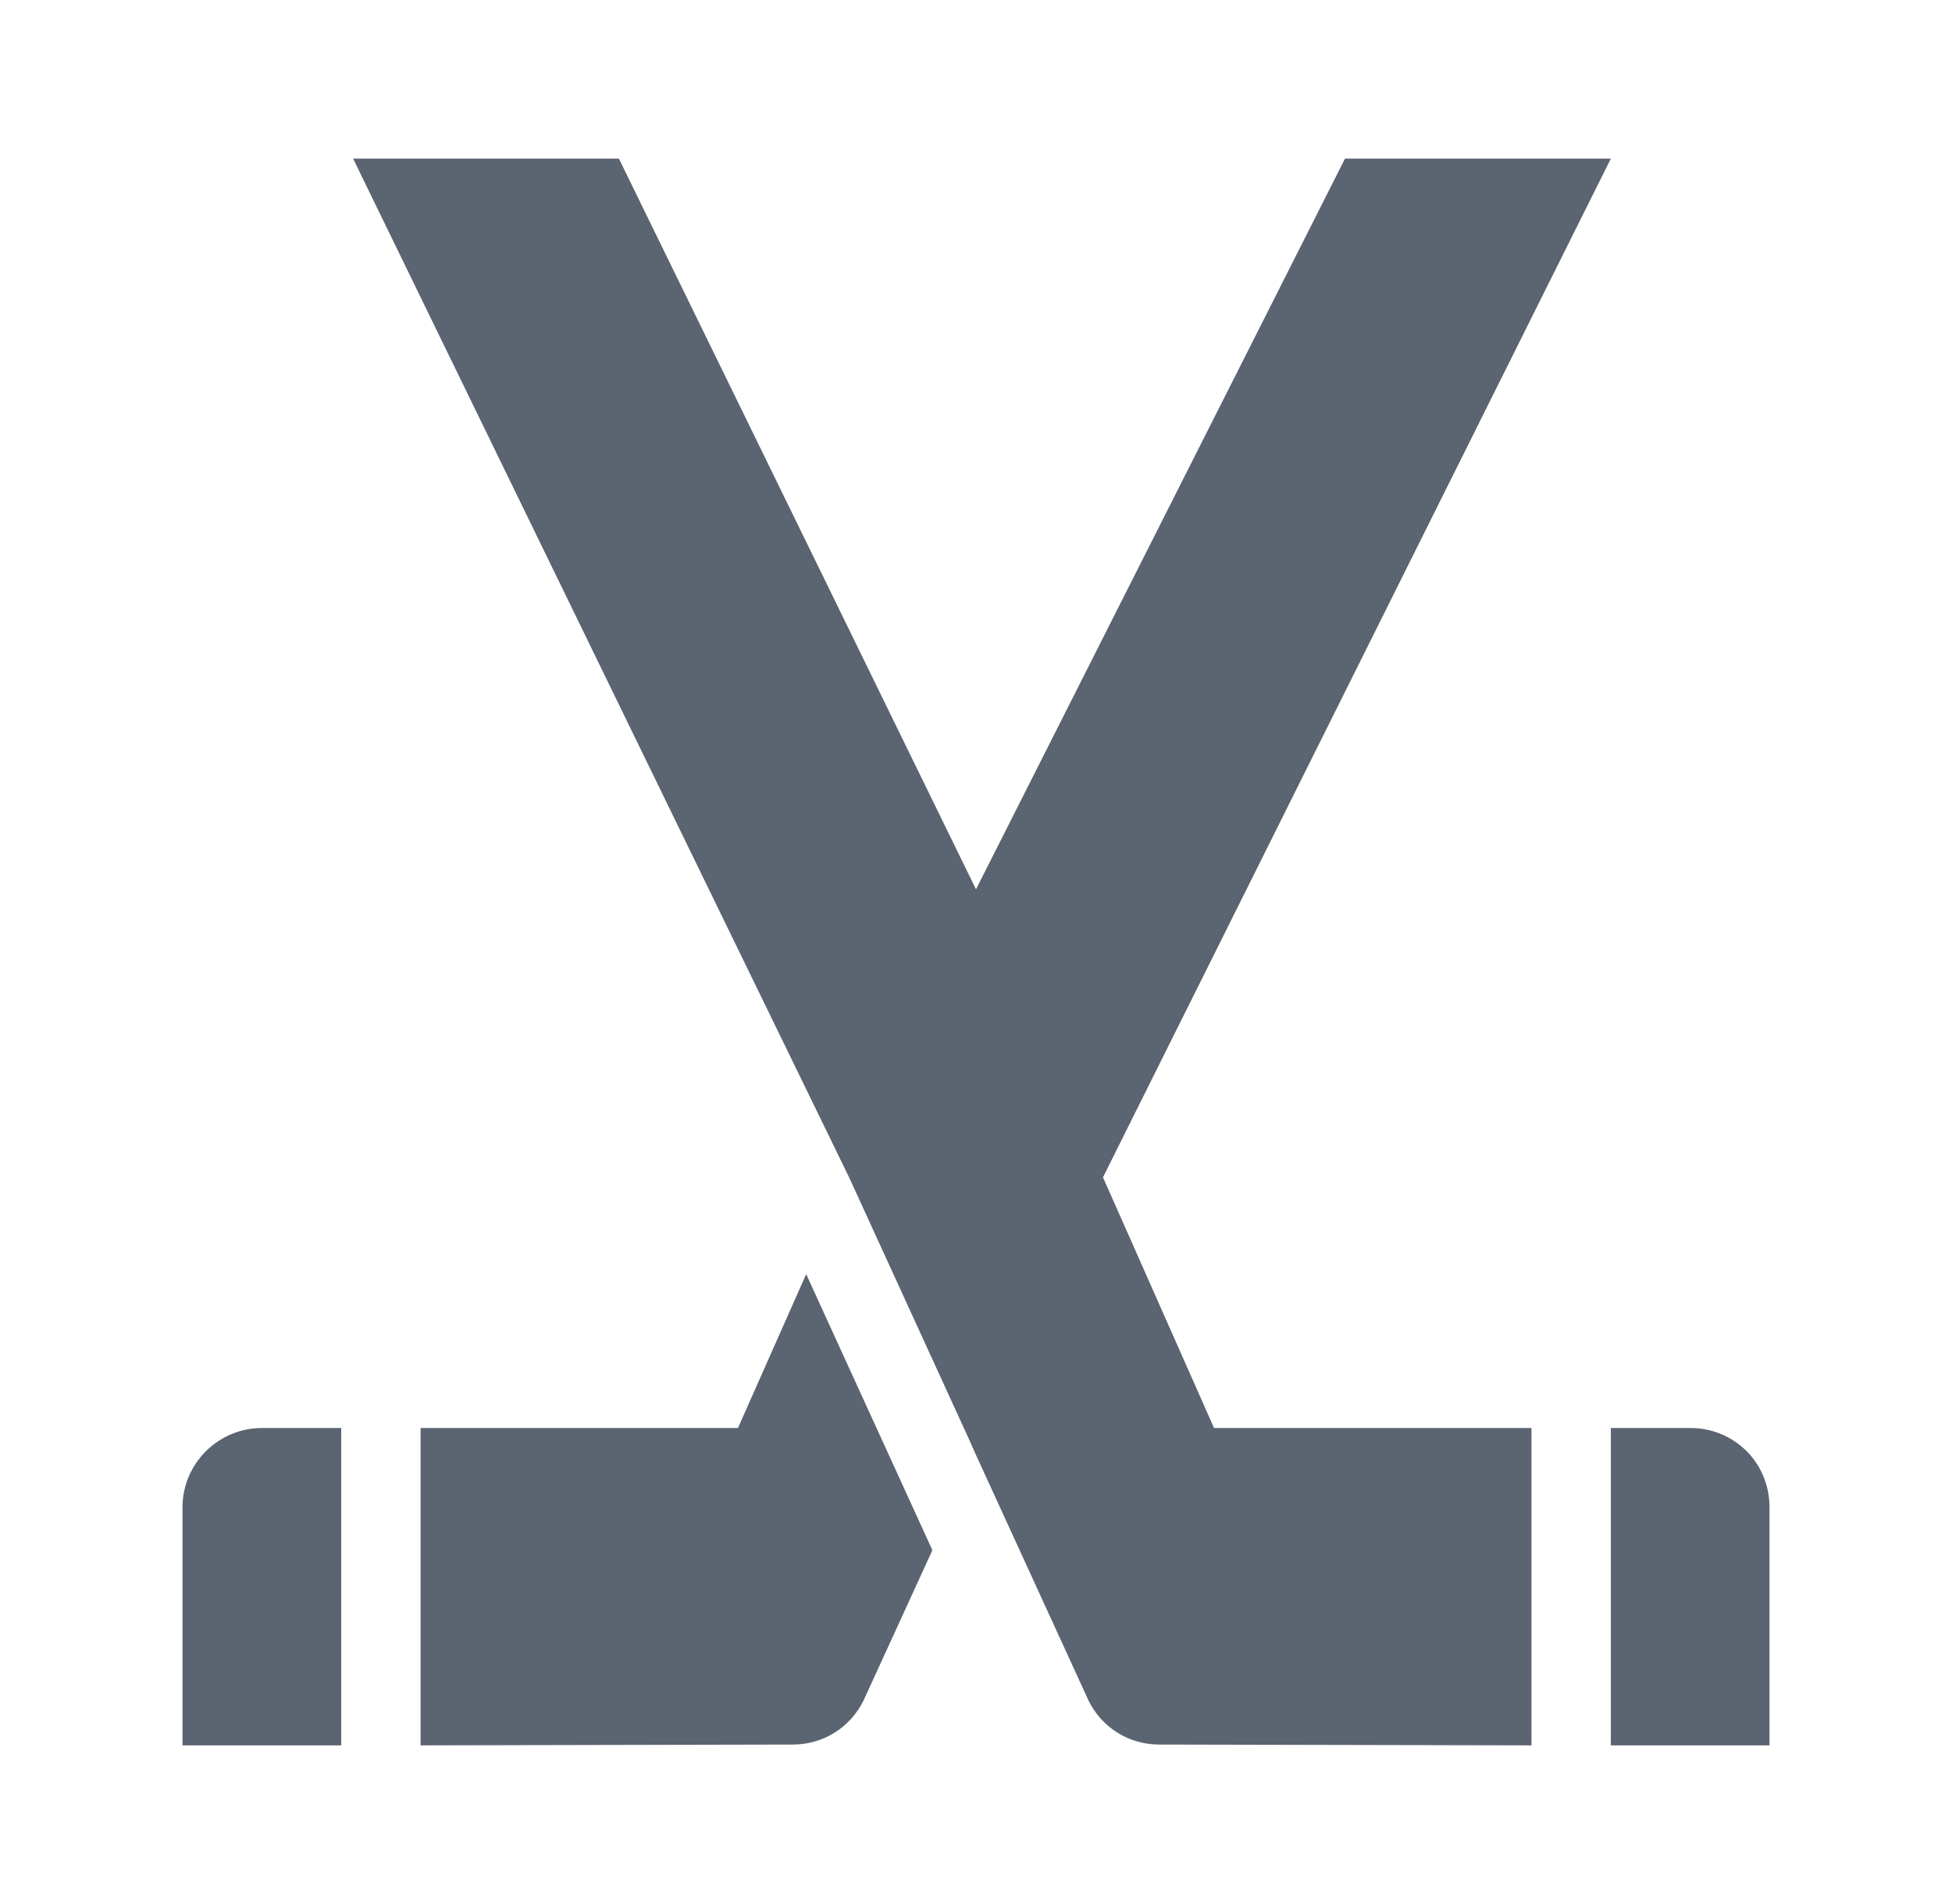 <svg width="41" height="40" viewBox="0 0 41 40" fill="none" xmlns="http://www.w3.org/2000/svg">
<path d="M3.833 31.667V36.667H7.167V30H5.5C4.583 30 3.833 30.75 3.833 31.667ZM15.5 30H8.834V36.667L16.65 36.65C17.284 36.65 17.85 36.3 18.134 35.733L19.584 32.567L16.933 26.767L15.5 30ZM36.684 30.483C36.528 30.329 36.343 30.206 36.14 30.123C35.937 30.04 35.719 29.998 35.5 30H33.834V36.667H37.167V31.667C37.167 31.2 36.983 30.783 36.684 30.483ZM23.167 24.733L33.834 3.333H28.25L20.5 18.683L13 3.333H7.417L17.834 24.733L20.367 30.267L20.5 30.567L22.867 35.733C23.15 36.3 23.717 36.65 24.35 36.65L32.167 36.667V30H25.5L23.167 24.733Z" fill="#5B6471"/>
</svg>

